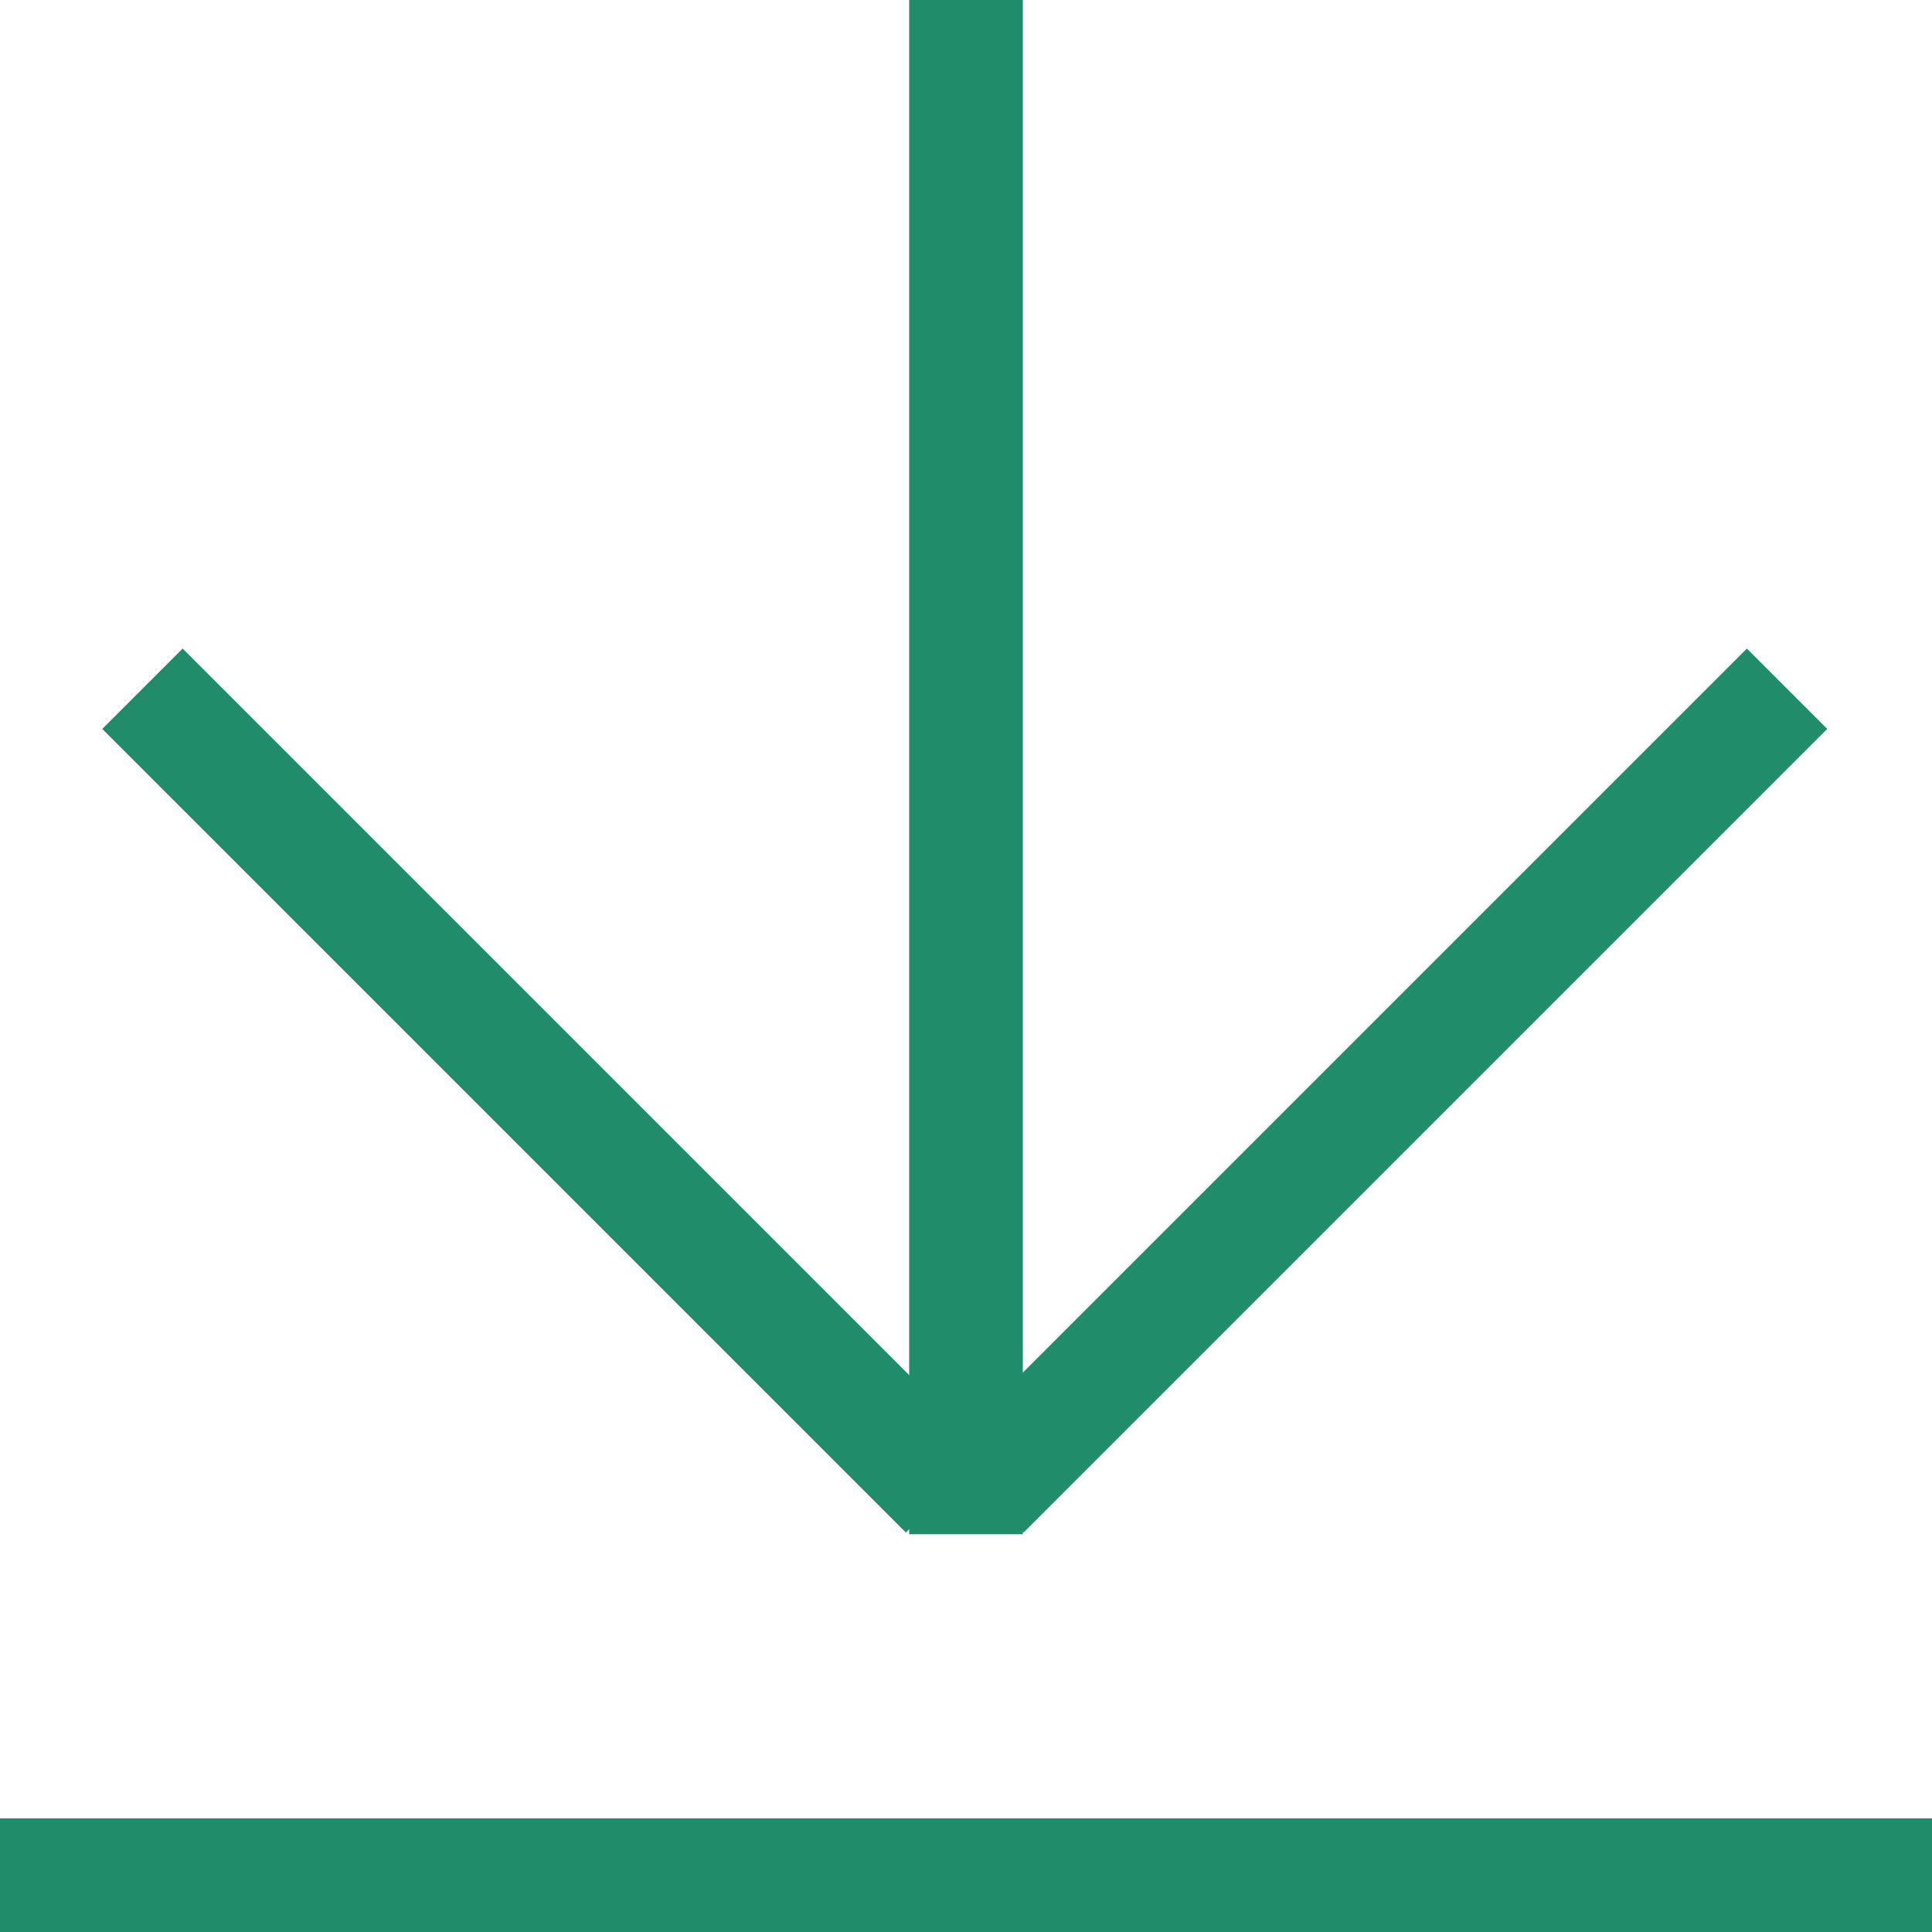 <?xml version="1.0" encoding="UTF-8"?>
<svg width="17px" height="17px" viewBox="0 0 17 17" version="1.1" xmlns="http://www.w3.org/2000/svg" xmlns:xlink="http://www.w3.org/1999/xlink">
    <!-- Generator: sketchtool 54.1 (76490) - https://sketchapp.com -->
    <title>1076C6B6-B076-4F87-B243-F3AA3476AB85</title>
    <desc>Created with sketchtool.</desc>
    <g id="Website" stroke="none" stroke-width="1" fill="none" fill-rule="evenodd">
        <g id="Step-3A" transform="translate(-665, -972)" fill="#218C69">
            <g id="Group" transform="translate(645, 951)">
                <g id="DownloadGreen" transform="translate(20, 21)">
                    <rect id="Rectangle" transform="translate(4.789, 9.596) rotate(45) translate(-4.789, -9.596) " x="-0.211" y="9.096" width="10" height="1"></rect>
                    <rect id="Rectangle" transform="translate(12.189, 9.596) scale(-1, 1) rotate(45) translate(-12.189, -9.596) " x="7.189" y="9.096" width="10" height="1"></rect>
                    <rect id="Rectangle" x="8" y="0" width="1" height="13.5"></rect>
                    <rect id="Rectangle" x="0" y="16" width="17" height="1"></rect>
                </g>
            </g>
        </g>
    </g>
</svg>